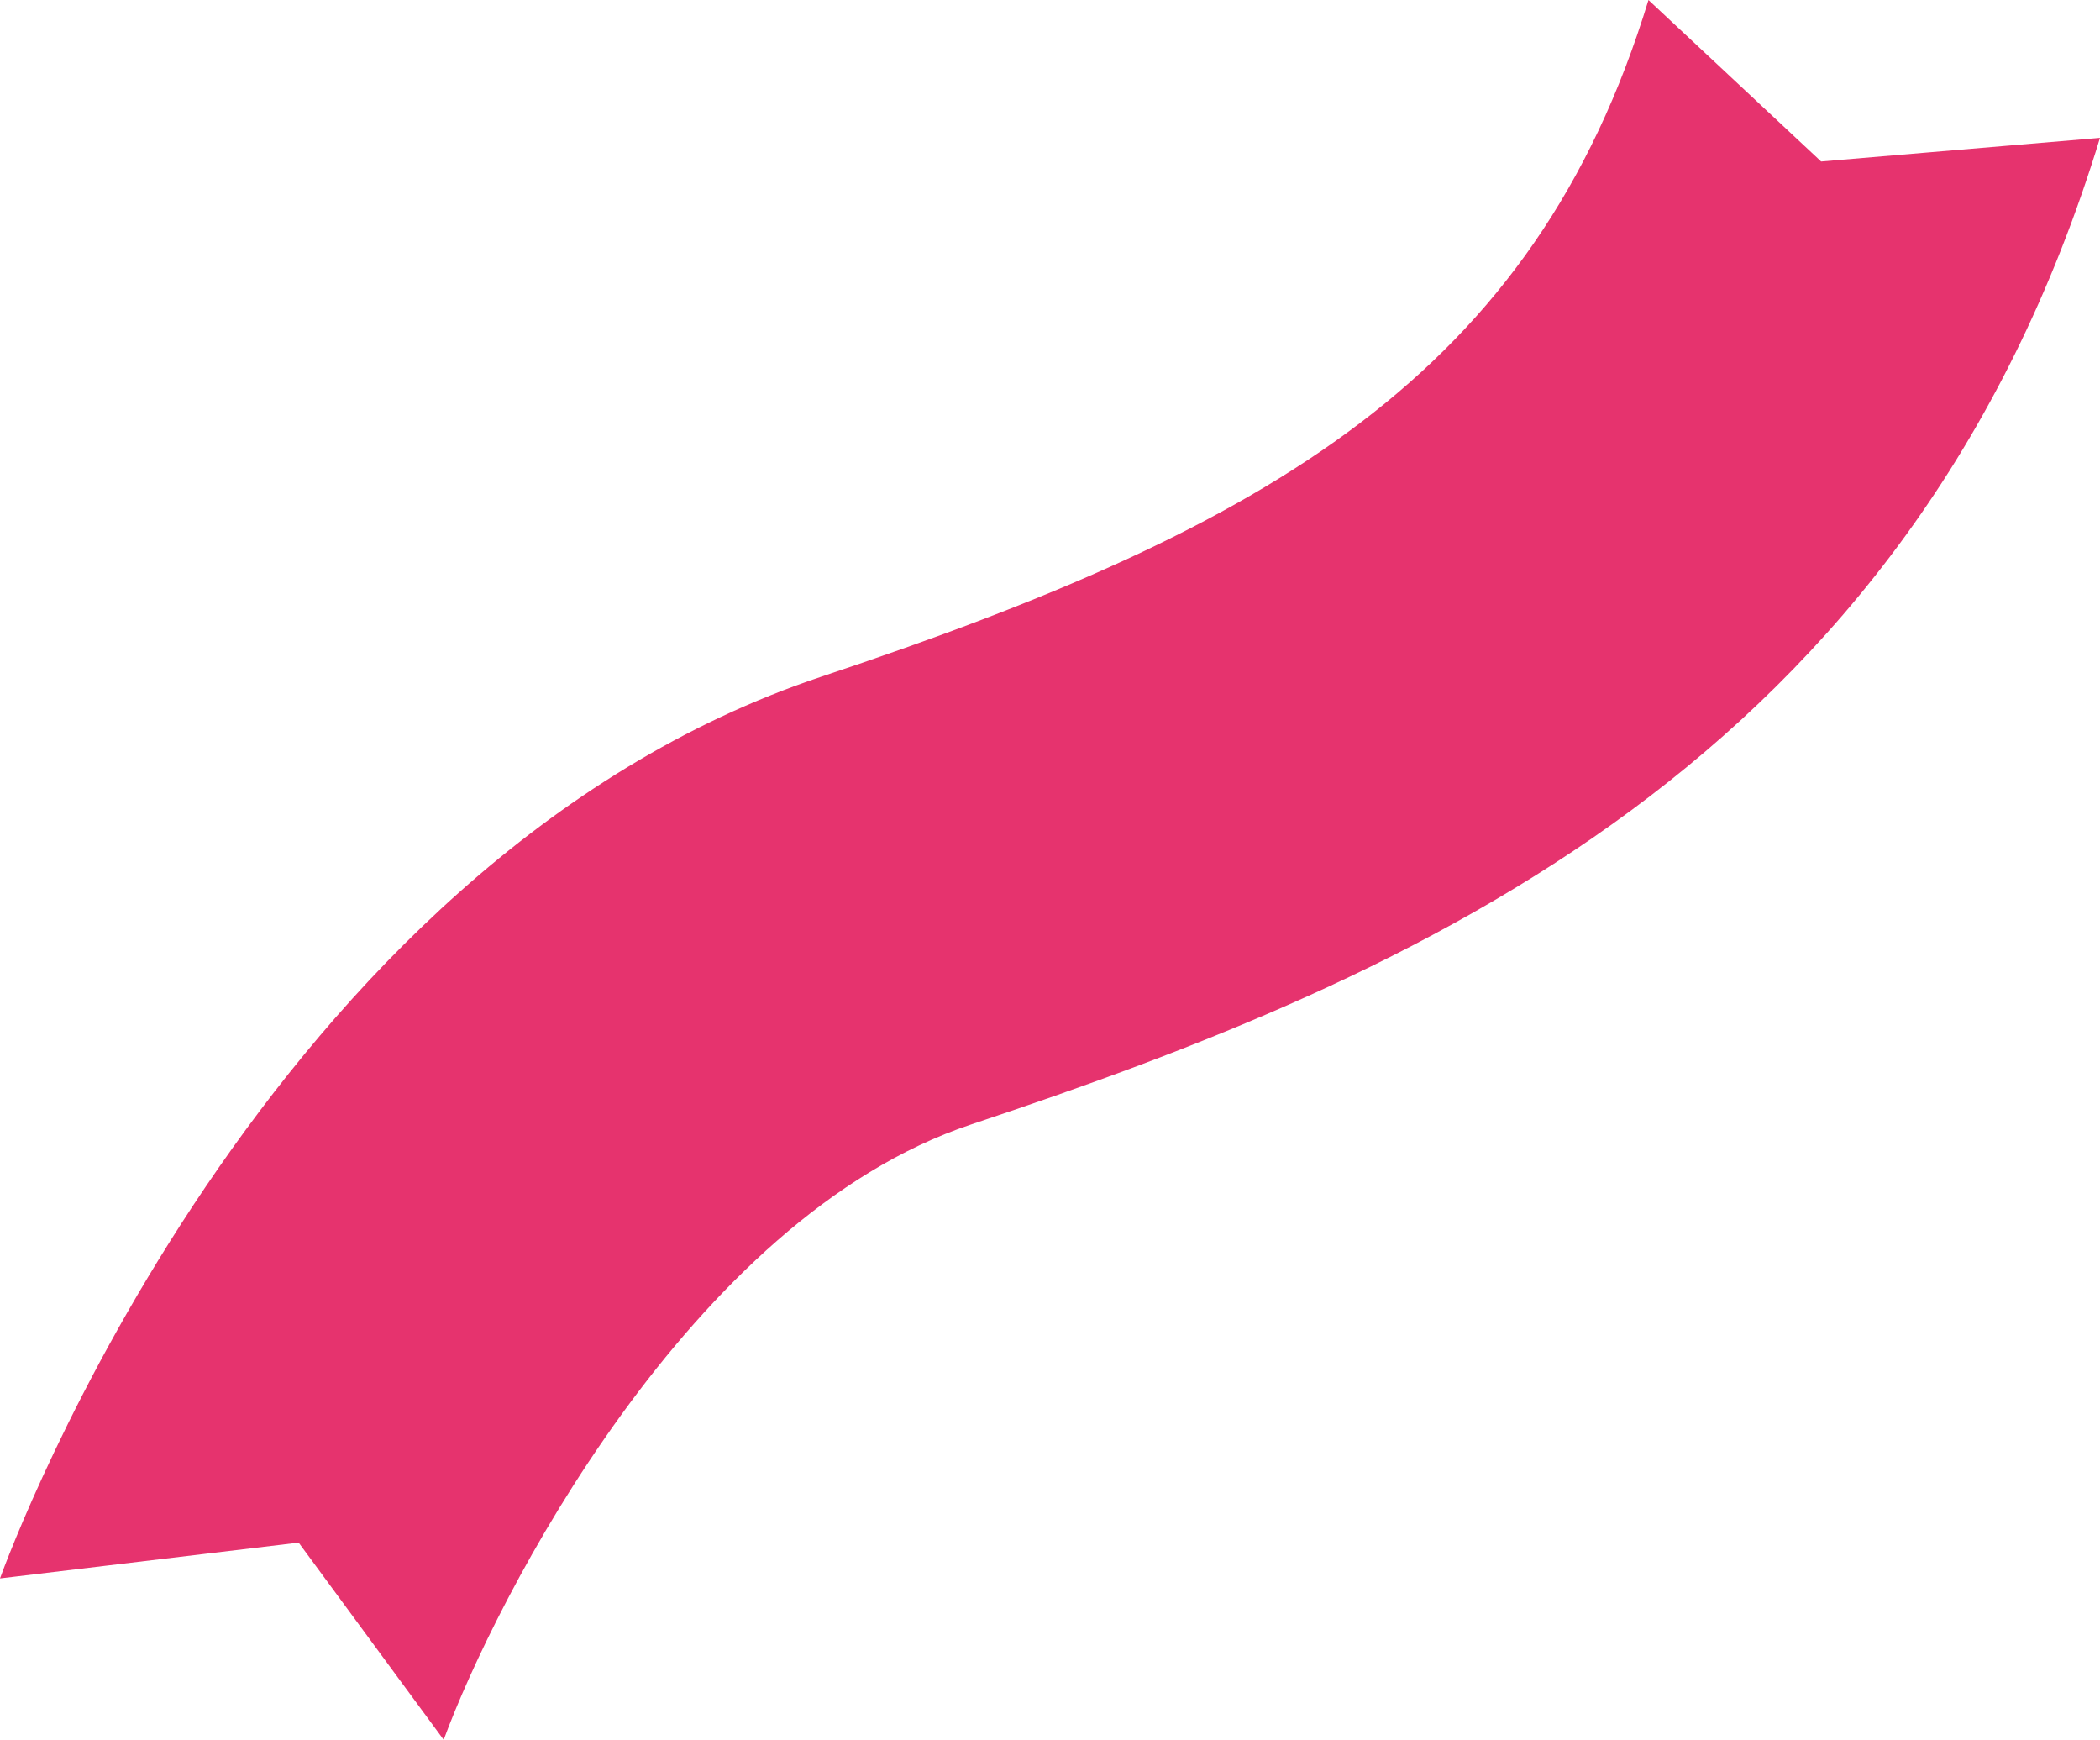 <?xml version="1.0" encoding="UTF-8"?><svg id="b" xmlns="http://www.w3.org/2000/svg" width="177.935" height="147.382" viewBox="0 0 177.935 147.382"><defs><style>.d{fill:#e6336e;stroke-width:0px;}</style></defs><g id="c"><path class="d" d="M37.593,147.382l-12.287-16.701-25.306,3.033c.895-2.471,22.446-60.677,69.634-76.405,37.941-12.648,60.342-25.527,70.043-57.309l14.629,13.681,23.629-2.003c-16.209,53.102-57.873,70.984-95.651,83.578-23.84,7.946-40.344,40.321-44.69,52.126Z"/></g></svg>